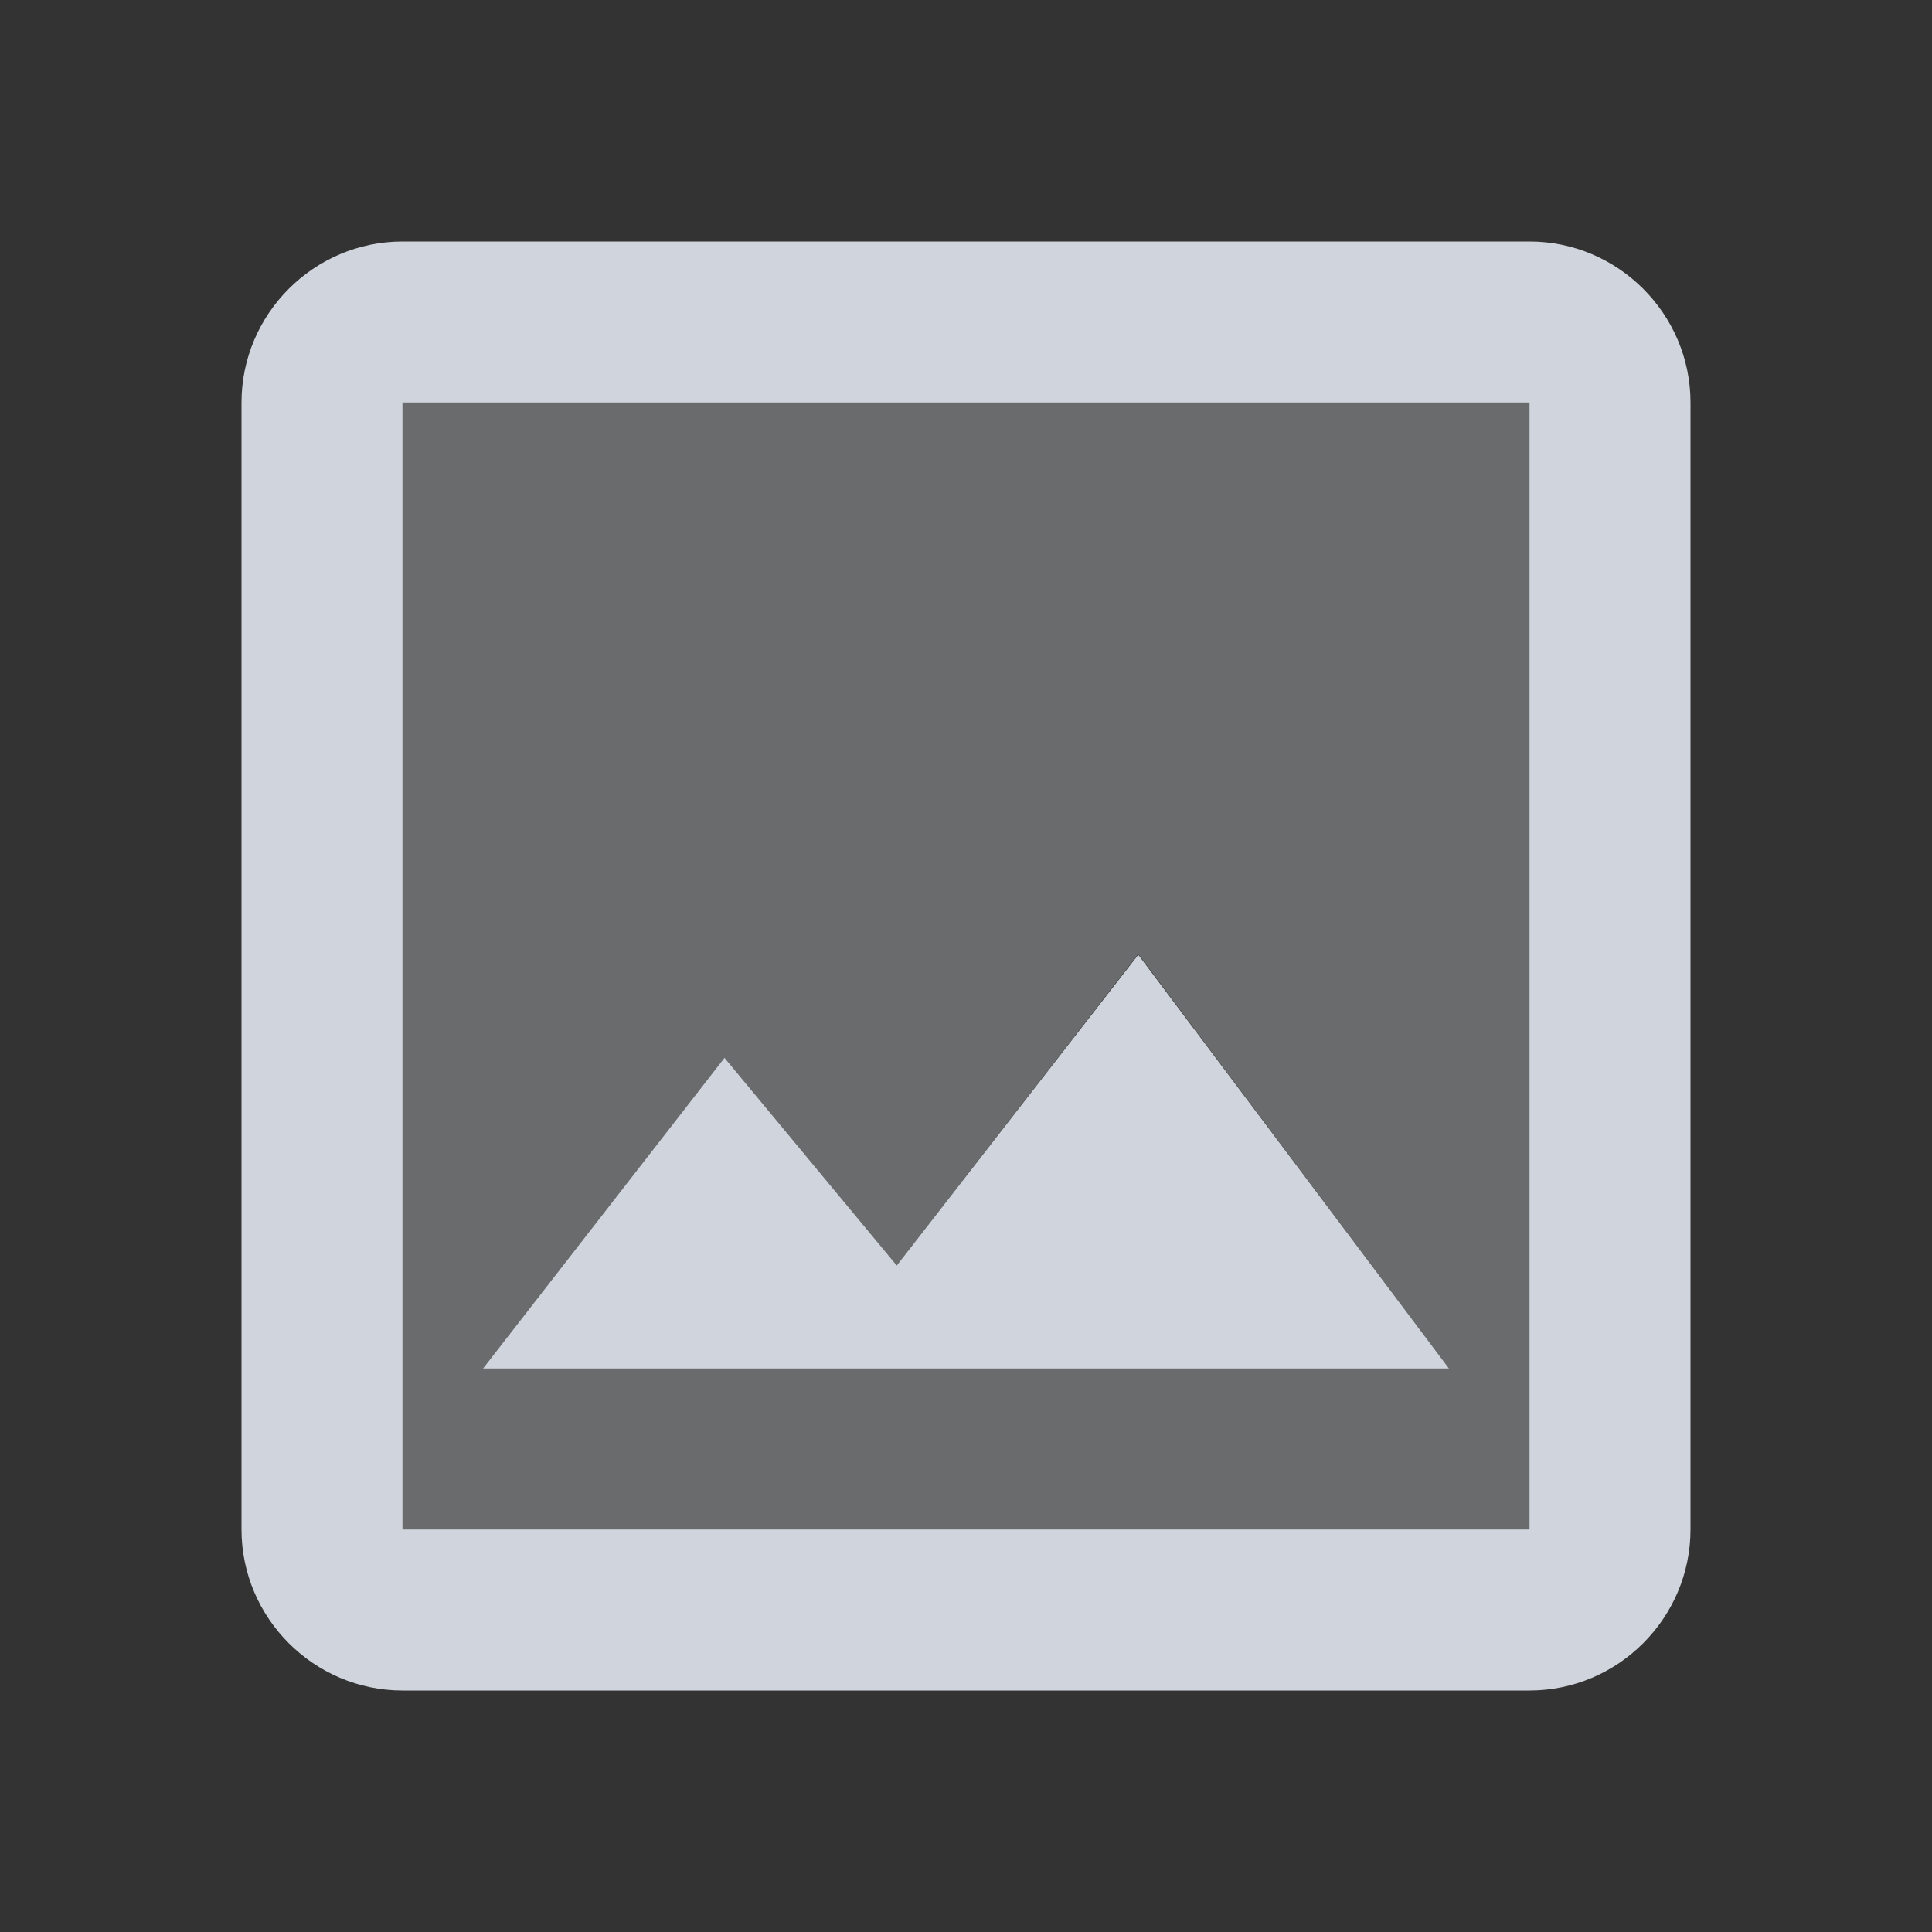 <svg width="200" height="200" viewBox="0 0 200 200" fill="none" xmlns="http://www.w3.org/2000/svg">
<rect x="0" y="0" width="200" height="200" fill="#333333" stroke="none"/>
<g id="image">
<path id="Vector" opacity="0.3" d="M41.666 158.333H158.333V41.666H41.666V158.333ZM74.999 109.5L92.833 131L117.833 98.75L149.999 141.667H49.999L74.999 109.5Z" fill="#EAECF0"/>
<path id="Vector_2" d="M158.333 25H41.667C32.5 25 25 32.5 25 41.667V158.333C25 167.5 32.5 175 41.667 175H158.333C167.5 175 175 167.5 175 158.333V41.667C175 32.5 167.5 25 158.333 25ZM158.333 158.333H41.667V41.667H158.333V158.333ZM117.833 98.833L92.833 131L75 109.5L50 141.667H150L117.833 98.833Z" fill="#D0D5DD"/>
</g>
</svg>
